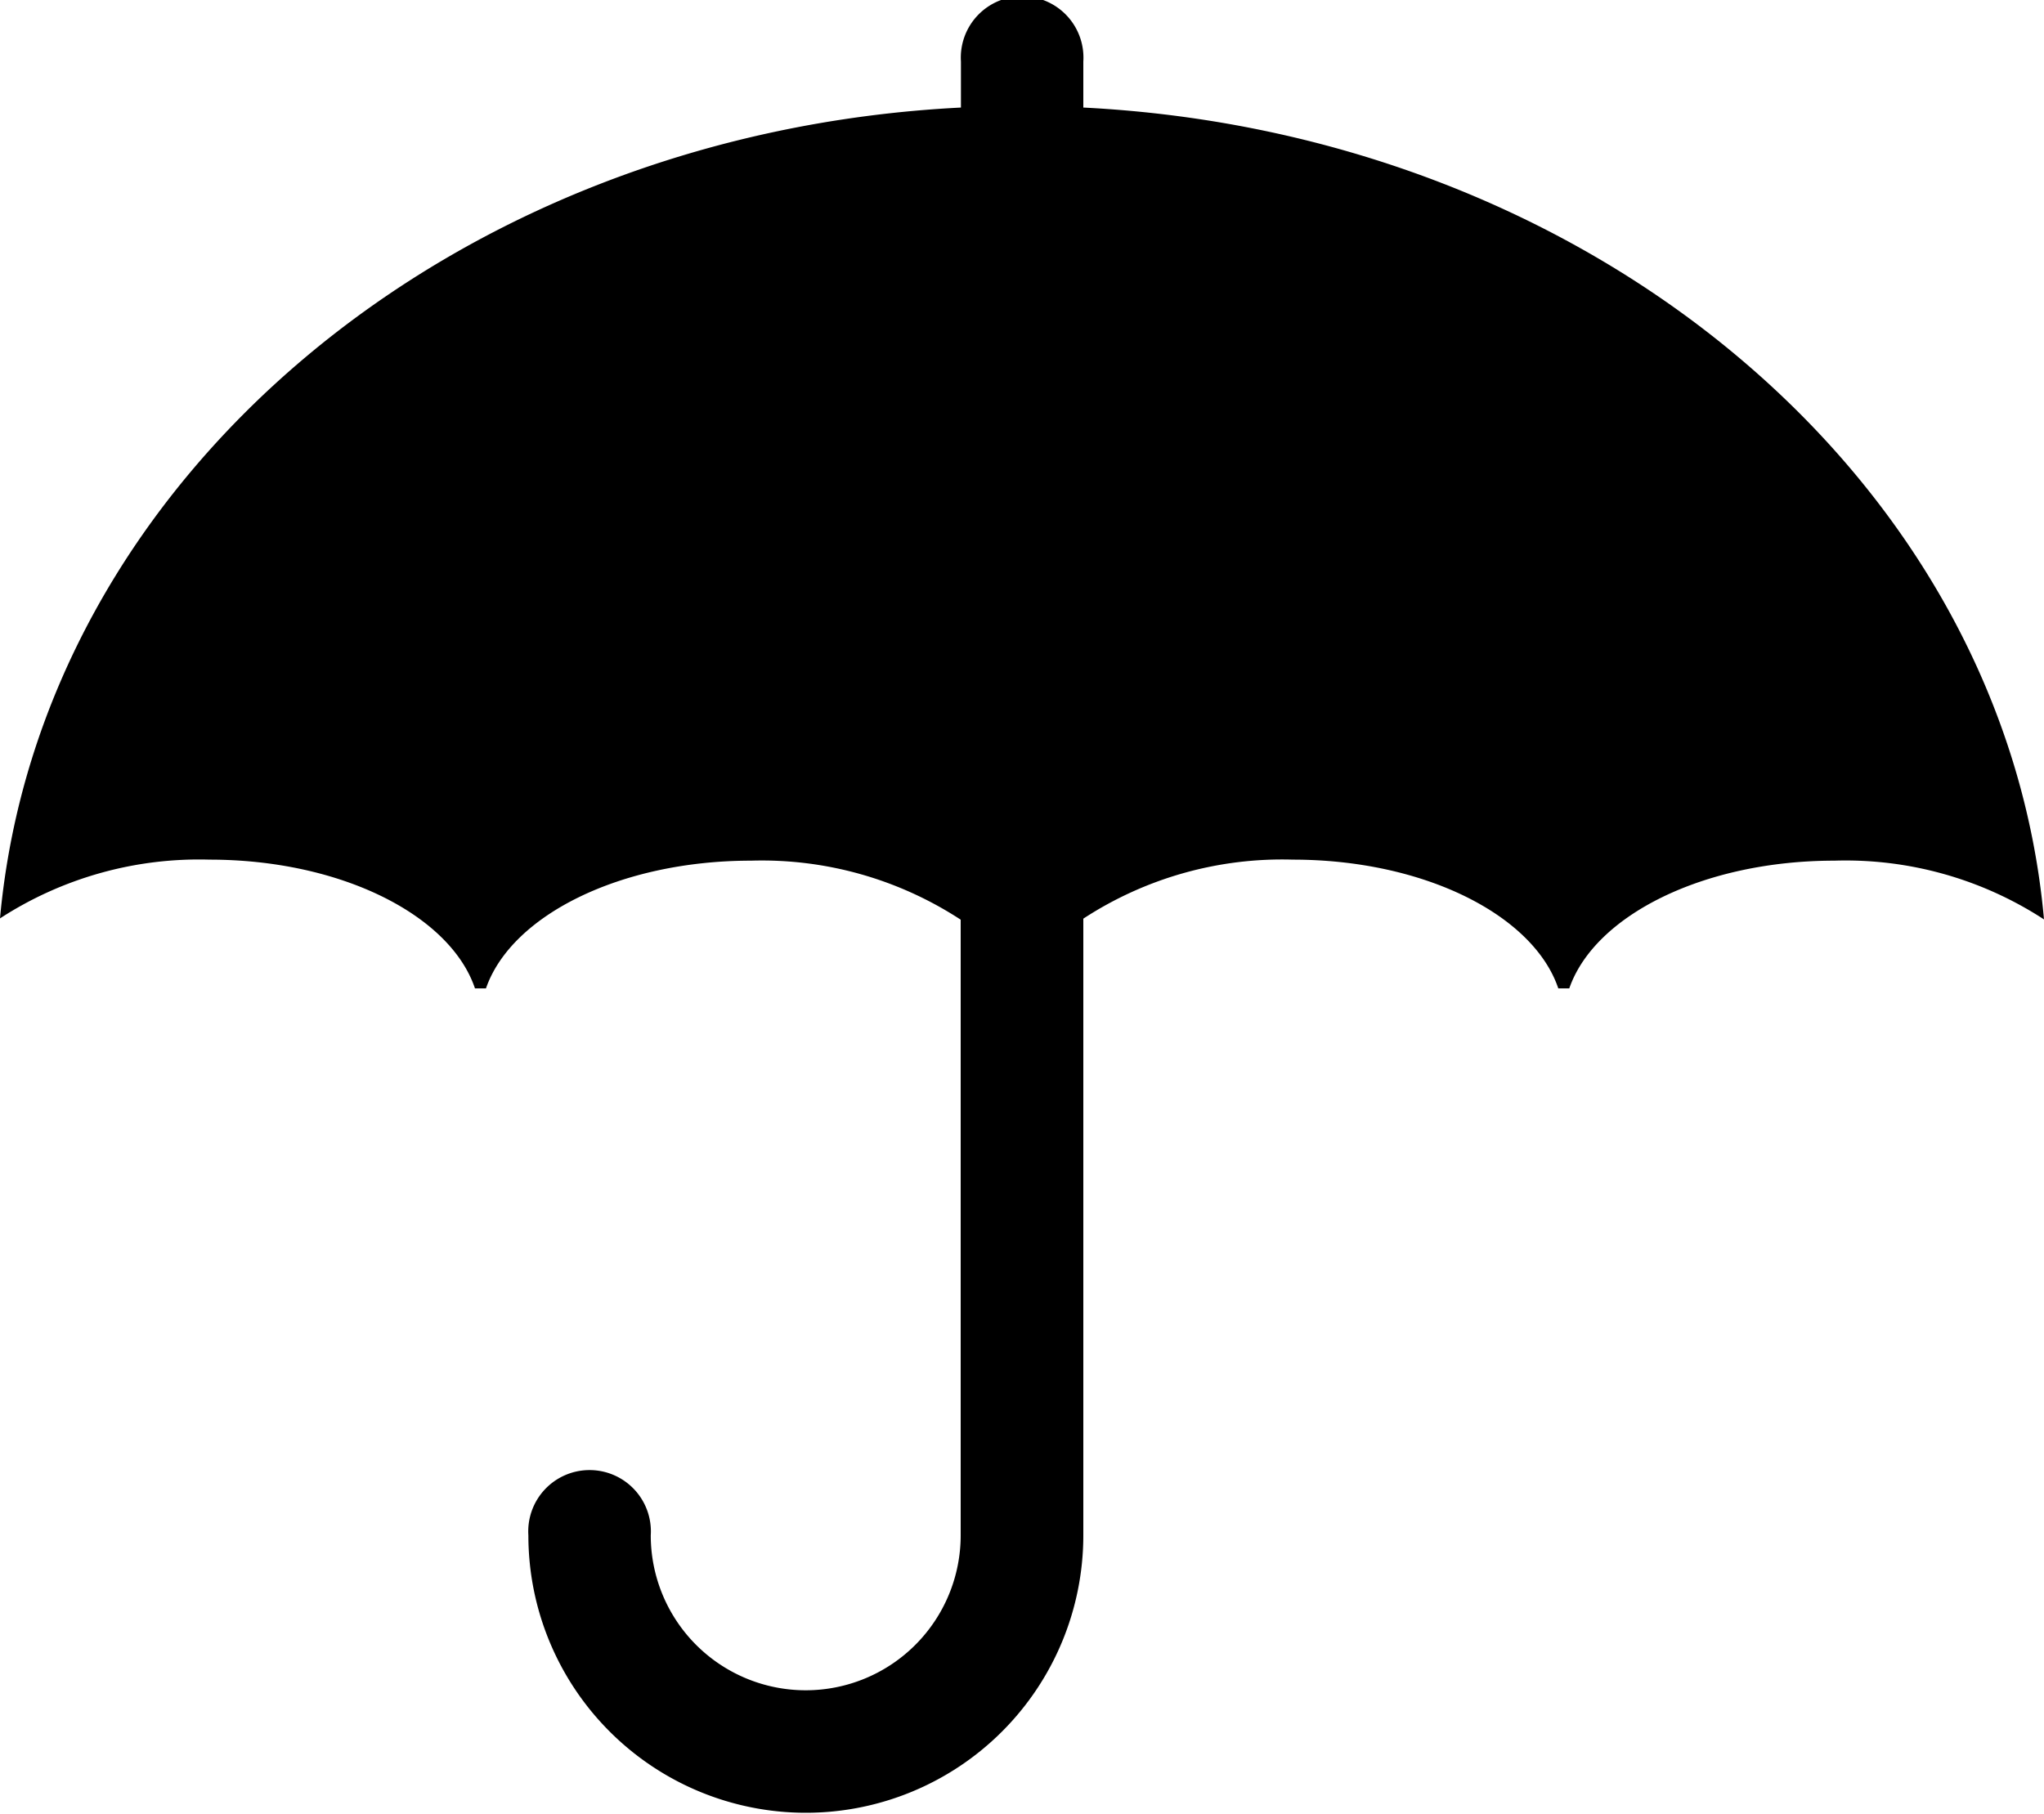 <svg xmlns="http://www.w3.org/2000/svg" width="80" height="71" viewBox="0 0 80 71">
<defs>
    <style>
      .cls-1 {
        fill-rule: evenodd;
      }
    </style>
  </defs>
  <path id="umbrella" class="cls-1" d="M1210,1986.96a14.227,14.227,0,0,0-8.2-2.3c-5.12,0-9.39,2.14-10.38,5h-0.43c-0.97-2.87-5.25-5.04-10.39-5.04a14.228,14.228,0,0,0-8.2,2.31v24.14a10.86,10.86,0,1,1-21.72,0,2.4,2.4,0,1,1,4.79,0,6.065,6.065,0,1,0,12.13,0v-24.1a14.228,14.228,0,0,0-8.2-2.31c-5.12,0-9.39,2.14-10.38,5h-0.43c-0.97-2.87-5.25-5.04-10.39-5.04a14.3,14.3,0,0,0-8.2,2.3c1.56-17.12,17.61-30.73,37.61-31.74v-1.8a2.4,2.4,0,1,1,4.79,0v1.8c20,1.01,36.06,14.64,37.6,31.78h0Z" transform="translate(-1130 -1950.97)"/>
</svg>

